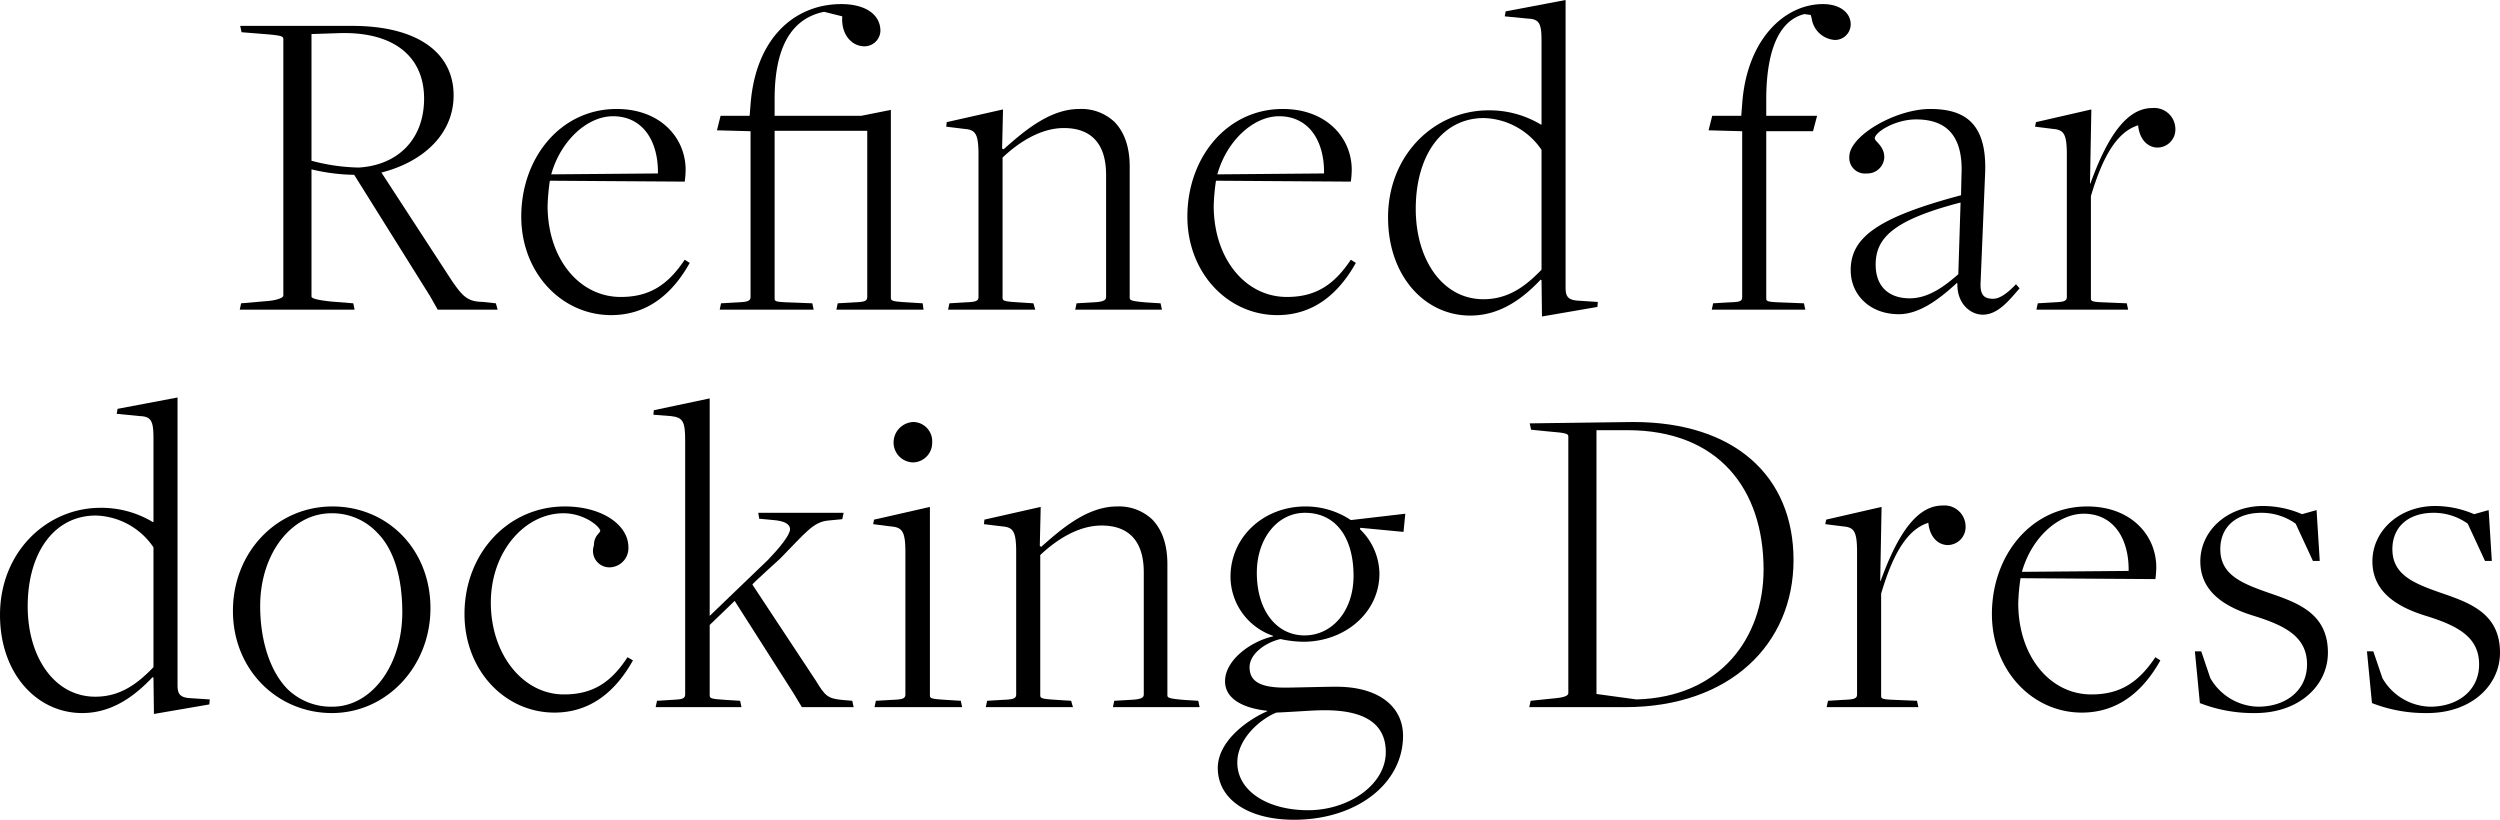 <svg height="126.378" viewBox="0 0 385.413 126.378" width="385.413" xmlns="http://www.w3.org/2000/svg"><path d="m55.51 61.52 4.06-.35c1.05-.07 2.45-.42 2.45-.84v-39.55c0-.42-.28-.56-2.94-.77l-3.5-.28-.21-.98h17.22c10.22 0 15.68 4.2 15.68 10.71 0 6.02-4.76 10.29-11.13 11.9l10.71 16.45c1.96 2.94 2.73 3.43 4.97 3.5l1.96.21.28.98h-9.24l-1.19-2.1-11.69-18.69a29.728 29.728 0 0 1 -6.58-.84v19.6c0 .42 1.75.63 2.94.77l3.5.28.21.98h-17.71zm28.21-31.57c0-6.37-4.55-10.36-13.16-10.08l-4.2.14v19.53a29.937 29.937 0 0 0 7.28 1.05c5.95-.35 10.08-4.27 10.08-10.64z" transform="translate(-18.339 -14.76)"/><path d="m117.3 53.64c0-9.1 6.09-16.59 14.7-16.59 6.79 0 10.64 4.48 10.64 9.38a14.786 14.786 0 0 1 -.14 1.82l-20.79-.14a32.762 32.762 0 0 0 -.35 3.85c0 8.19 4.9 14.07 11.27 14.07 4.34 0 7.21-1.75 9.87-5.74l.77.49c-2.73 4.9-6.65 8.05-12.11 8.05-7.63 0-13.86-6.51-13.86-15.19zm21.07-6.65c.07-4.97-2.31-8.82-6.93-8.82-3.92 0-8.05 3.71-9.52 8.96z" transform="translate(-36.94 -20.25)"/><path d="m161.03 60.08 2.45-.14c1.47-.07 2.1-.14 2.1-.84v-25.55l-5.18-.14.56-2.24h4.48l.14-1.75c.77-10.15 6.72-15.47 14-15.47 3.71 0 6.02 1.61 6.02 4.13a2.467 2.467 0 0 1 -2.45 2.38c-2.03 0-3.64-1.89-3.43-4.62l-2.8-.7c-5.18 1.05-7.63 5.67-7.63 13.44v2.59h13.37l4.55-.91v28.98c0 .49.35.56 2.66.7l2.24.14.14.98h-13.44l.21-.98 2.45-.14c1.54-.07 2.1-.14 2.1-.84v-25.62h-14.28v25.76c0 .49-.07.63 2.24.7l3.57.14.21.98h-14.49z" transform="translate(-49.87 -13.32)"/><path d="m211.39 67.01 2.31-.14c1.61-.07 2.17-.14 2.17-.84v-21.91c0-3.15-.42-3.85-2.1-3.99l-2.87-.35.07-.7 8.68-1.96-.14 6.02.21.14c2.94-2.59 7-6.23 11.69-6.23a7.446 7.446 0 0 1 5.46 2.03c1.47 1.54 2.31 3.78 2.31 6.86v20.16c0 .42.07.56 2.52.77l2.24.14.21.98h-13.37l.21-.98 2.38-.14c1.82-.07 2.17-.35 2.17-.84v-18.83c0-5.04-2.52-7.21-6.51-7.21-3.5 0-6.86 2.1-9.45 4.55v21.63c0 .49.35.56 2.59.7l2.17.14.28.98h-13.44z" transform="translate(-65.02 -20.25)"/><path d="m264 53.64c0-9.1 6.09-16.59 14.7-16.59 6.79 0 10.64 4.48 10.64 9.38a14.779 14.779 0 0 1 -.14 1.82l-20.79-.14a32.759 32.759 0 0 0 -.35 3.85c0 8.19 4.9 14.07 11.27 14.07 4.34 0 7.21-1.75 9.87-5.74l.77.49c-2.73 4.9-6.65 8.05-12.11 8.05-7.63 0-13.86-6.51-13.86-15.19zm21.07-6.65c.07-4.97-2.31-8.82-6.93-8.82-3.92 0-8.05 3.71-9.52 8.96z" transform="translate(-80.949 -20.25)"/><path d="m331.86 56.24-.14-.07c-2.59 2.73-6.09 5.53-10.85 5.53-7 0-12.67-6.09-12.67-15.12 0-9.8 7.28-16.52 15.47-16.52a15.387 15.387 0 0 1 8.05 2.17s.14.07.14 0v-12.81c0-2.66-.28-3.43-2.1-3.5l-3.57-.35.14-.77 9.24-1.75v44.31c0 1.19.21 1.89 1.75 2.03l3.22.21-.07.77-8.54 1.47zm0-1.61v-18.48a11.115 11.115 0 0 0 -8.89-4.9c-6.37 0-10.5 5.67-10.5 14 0 7.84 4.13 13.93 10.43 13.93 3.99 0 6.65-2.17 8.96-4.55z" transform="translate(-94.21 -13.05)"/><path d="m379.49 60.08 2.38-.14c1.47-.07 2.1-.07 2.1-.77v-25.62l-5.18-.14.56-2.24h4.48l.14-1.82c.7-9.94 6.51-15.4 12.46-15.4 2.52 0 4.27 1.26 4.27 3.15a2.419 2.419 0 0 1 -2.45 2.38 3.863 3.863 0 0 1 -3.57-3.36l-.14-.49-.98-.14c-4.2 1.05-5.88 6.23-5.88 13.16v2.52h7.84l-.63 2.38h-7.21v25.69c0 .49 0 .63 2.24.7l3.57.14.21.98h-14.42z" transform="translate(-115.386 -13.32)"/><path d="m426.45 64-.07-.14c-2.87 2.66-5.88 4.83-8.96 4.83-4.41 0-7.42-2.94-7.42-6.79 0-5.04 4.13-8.12 17.01-11.55l.07-3.08c.35-7-3.22-8.61-7-8.61-3.22 0-6.37 1.96-6.37 2.94 0 .42 1.47 1.19 1.47 2.87a2.606 2.606 0 0 1 -2.73 2.52 2.407 2.407 0 0 1 -2.66-2.59c0-3.22 7.14-7.35 12.46-7.35s8.82 2.17 8.47 10.01l-.7 16.87c-.07 1.96.7 2.38 1.96 2.38 1.05 0 2.31-.98 3.5-2.24l.56.63c-1.54 1.75-3.29 4.06-5.67 4.06-1.96 0-3.99-1.75-3.92-4.76zm.14-1.47.35-11.06c-10.5 2.73-13.09 5.53-13.09 9.59 0 3.29 1.96 5.18 5.25 5.18 2.94-0 5.39-1.89 7.49-3.71z" transform="translate(-124.687 -20.25)"/><path d="m451.11 66.95 2.31-.14c1.61-.07 2.17-.14 2.17-.84v-21.91c0-3.15-.42-3.85-2.1-3.99l-2.8-.35.14-.7 8.54-1.96-.21 11.41h.07c2.73-7.56 5.74-11.62 9.52-11.62a3.252 3.252 0 0 1 3.57 3.15 2.782 2.782 0 0 1 -2.73 2.94c-1.47 0-2.8-1.19-3.01-3.43-3.15.98-5.39 4.55-7.28 10.92v15.68c0 .49 0 .63 2.17.7l3.36.14.21.98h-14.14z" transform="translate(-136.956 -20.19)"/><path d="m26.16 143.78-.14-.07c-2.59 2.73-6.09 5.53-10.85 5.53-7 0-12.67-6.09-12.67-15.12 0-9.8 7.28-16.52 15.47-16.52a15.387 15.387 0 0 1 8.05 2.17s.14.07.14 0v-12.81c0-2.66-.28-3.43-2.1-3.5l-3.57-.35.14-.77 9.24-1.75v44.31c0 1.19.21 1.89 1.75 2.03l3.22.21-.07.77-8.54 1.47zm0-1.61v-18.48a11.115 11.115 0 0 0 -8.89-4.9c-6.37 0-10.5 5.67-10.5 14 0 7.84 4.13 13.93 10.43 13.93 3.99 0 6.65-2.17 8.96-4.55z" transform="translate(-2.5 -39.312)"/><path d="m53.8 140.69c0-9.1 6.79-16.1 15.33-16.1s15.12 6.65 15.12 15.68-6.79 16.17-15.19 16.17-15.26-6.65-15.26-15.75zm26.11.21c0-5.11-1.19-9.59-3.85-12.25a9.517 9.517 0 0 0 -7.07-3.01c-6.23 0-10.99 6.3-10.99 14.28 0 5.39 1.54 10.15 4.27 12.88a9.626 9.626 0 0 0 6.86 2.66c6.09 0 10.78-6.44 10.78-14.56z" transform="translate(-17.889 -46.512)"/><path d="m104.8 141.18c0-9.38 6.72-16.59 15.47-16.59 5.67 0 9.8 2.8 9.8 6.3a2.962 2.962 0 0 1 -2.73 3.08 2.529 2.529 0 0 1 -2.59-3.36c0-1.54.98-1.89.98-2.31-.28-.84-2.66-2.66-5.67-2.66-5.95 0-11.2 5.88-11.2 13.79s4.9 14.14 11.27 14.14c4.34 0 7.21-1.75 9.8-5.74l.84.49c-2.73 4.9-6.65 8.05-12.11 8.05-7.63 0-13.86-6.51-13.86-15.19z" transform="translate(-33.19 -46.512)"/><path d="m146.96 147.41 2.24-.14c1.54-.07 2.1-.14 2.1-.84v-39.06c0-2.94-.28-3.64-2.17-3.85l-2.73-.21.07-.7 8.61-1.82v33.53l9.03-8.68c1.68-1.75 3.36-3.78 3.36-4.69 0-.77-.84-1.26-2.52-1.4l-2.24-.21-.14-.91h13.16l-.21.98-2.17.21c-2.31.21-3.5 1.89-7.42 5.88 0 0-4.34 3.92-4.27 3.99l9.8 14.84c1.4 2.31 1.82 2.73 3.99 2.94l1.61.14.21.98h-7.98l-1.26-2.1-9.1-14.28-3.85 3.71v10.85c0 .49.28.56 2.45.7l2.24.14.21.98h-13.23z" transform="translate(-45.67 -39.372)"/><path d="m195.22 148.97 2.45-.14c1.54-.07 2.1-.14 2.1-.84v-21.84c0-3.22-.42-3.92-2.24-4.06l-2.73-.35.14-.7 8.61-1.96v29.05c0 .49.28.56 2.52.7l2.24.14.21.98h-13.51zm2.73-39.76a3.166 3.166 0 0 1 3.08-3.22 2.967 2.967 0 0 1 2.87 3.15 3.016 3.016 0 0 1 -2.94 3.08 3.065 3.065 0 0 1 -3.01-3.01z" transform="translate(-60.19 -40.932)"/><path d="m219.69 154.55 2.31-.14c1.61-.07 2.17-.14 2.17-.84v-21.91c0-3.15-.42-3.85-2.1-3.99l-2.87-.35.07-.7 8.68-1.96-.14 6.02.21.14c2.94-2.59 7-6.23 11.69-6.23a7.446 7.446 0 0 1 5.46 2.03c1.47 1.54 2.31 3.78 2.31 6.86v20.16c0 .42.07.56 2.52.77l2.24.14.21.98h-13.37l.21-.98 2.38-.14c1.82-.07 2.17-.35 2.17-.84v-18.83c0-5.04-2.52-7.21-6.51-7.21-3.5 0-6.86 2.1-9.45 4.55v21.63c0 .49.35.56 2.59.7l2.17.14.28.98h-13.44z" transform="translate(-67.51 -46.512)"/><path d="m270.7 164.91c0-4.06 4.41-7.35 7.63-8.75v-.07c-3.85-.42-6.51-1.89-6.51-4.55 0-3.29 3.99-6.16 7.42-6.93v-.07a9.682 9.682 0 0 1 -6.58-9.1c0-6.16 5.11-10.85 11.55-10.85a12.54 12.54 0 0 1 7 2.1l8.4-.98-.28 2.8-6.65-.63-.07.21a9.64 9.64 0 0 1 3.01 6.86c0 5.95-5.25 10.5-11.76 10.5a17.54 17.54 0 0 1 -3.5-.42c-2.38.56-4.76 2.31-4.76 4.34 0 2.17 1.61 3.15 5.46 3.15 1.4 0 6.16-.14 7.91-.14 6.65 0 10.29 3.15 10.29 7.56 0 7.42-7.21 12.95-16.8 12.95-7.07 0-11.76-3.15-11.76-7.98zm25.9-2.45c0-3.85-2.52-6.23-8.54-6.44-2.24-.07-3.85.14-8.33.35-2.31.91-6.02 3.92-6.02 7.7 0 4.41 4.69 7.35 10.92 7.35s11.97-3.92 11.97-8.96zm-4.97-27.16c0-6.02-2.8-9.73-7.49-9.73-4.27 0-7.42 3.99-7.42 9.24 0 5.88 3.08 9.66 7.35 9.66s7.56-3.78 7.56-9.17z" transform="translate(-82.96 -46.512)"/><path d="m339.51 148.97 3.36-.35c1.82-.14 2.45-.42 2.45-.84v-39.55c0-.42-.28-.56-2.94-.77l-2.8-.28-.21-.98 15.96-.21c15.61 0 24.71 8.33 24.71 21.28s-9.8 22.68-25.97 22.68h-14.77zm35.91-20.23c0-12.46-7-21.49-21-21.49h-4.76v40.67l6.16.84c12.95-.35 19.6-9.52 19.6-20.02z" transform="translate(-103.539 -40.932)"/><path d="m404.91 154.49 2.31-.14c1.61-.07 2.17-.14 2.17-.84v-21.91c0-3.15-.42-3.85-2.1-3.99l-2.8-.35.14-.7 8.54-1.96-.21 11.41h.07c2.73-7.56 5.74-11.62 9.52-11.62a3.252 3.252 0 0 1 3.57 3.15 2.782 2.782 0 0 1 -2.73 2.94c-1.47 0-2.8-1.19-3.01-3.43-3.15.98-5.39 4.55-7.28 10.92v15.68c0 .49 0 .63 2.17.7l3.36.14.21.98h-14.14z" transform="translate(-123.096 -46.452)"/><path d="m441.19 141.18c0-9.1 6.09-16.59 14.7-16.59 6.79 0 10.64 4.48 10.64 9.38a14.78 14.78 0 0 1 -.14 1.82l-20.79-.14a32.759 32.759 0 0 0 -.35 3.85c0 8.19 4.9 14.07 11.27 14.07 4.34 0 7.21-1.75 9.87-5.74l.77.49c-2.73 4.9-6.65 8.05-12.11 8.05-7.63 0-13.86-6.51-13.86-15.19zm21.077-6.65c.07-4.97-2.31-8.82-6.93-8.82-3.92 0-8.05 3.71-9.52 8.96z" transform="translate(-134.107 -46.512)"/><path d="m486.66 154.87-.77-7.98h.98l1.4 4.13a8.724 8.724 0 0 0 7.35 4.41c4.48 0 7.56-2.66 7.56-6.51 0-4.2-3.22-5.95-8.19-7.49-3.85-1.19-8.26-3.36-8.26-8.4 0-4.76 4.2-8.54 9.66-8.54a15.159 15.159 0 0 1 6.02 1.26l2.24-.63.49 7.84h-1.05l-2.66-5.74a8.985 8.985 0 0 0 -5.25-1.68c-3.99 0-6.37 2.24-6.37 5.6 0 3.92 3.22 5.25 7.42 6.72 4.48 1.54 9.17 3.15 9.17 9.24 0 5.04-4.41 9.31-11.2 9.31a22.6 22.6 0 0 1 -8.54-1.54z" transform="translate(-147.516 -46.482)"/><path d="m524.56 154.87-.77-7.98h.98l1.4 4.13a8.724 8.724 0 0 0 7.35 4.41c4.48 0 7.56-2.66 7.56-6.51 0-4.2-3.22-5.95-8.19-7.49-3.85-1.19-8.26-3.36-8.26-8.4 0-4.76 4.2-8.54 9.66-8.54a15.159 15.159 0 0 1 6.02 1.26l2.24-.63.49 7.84h-1.05l-2.66-5.74a8.985 8.985 0 0 0 -5.25-1.68c-3.99 0-6.37 2.24-6.37 5.6 0 3.92 3.22 5.25 7.42 6.72 4.48 1.54 9.17 3.15 9.17 9.24 0 5.04-4.41 9.31-11.2 9.31a22.6 22.6 0 0 1 -8.54-1.54z" transform="translate(-158.887 -46.482)"/></svg>